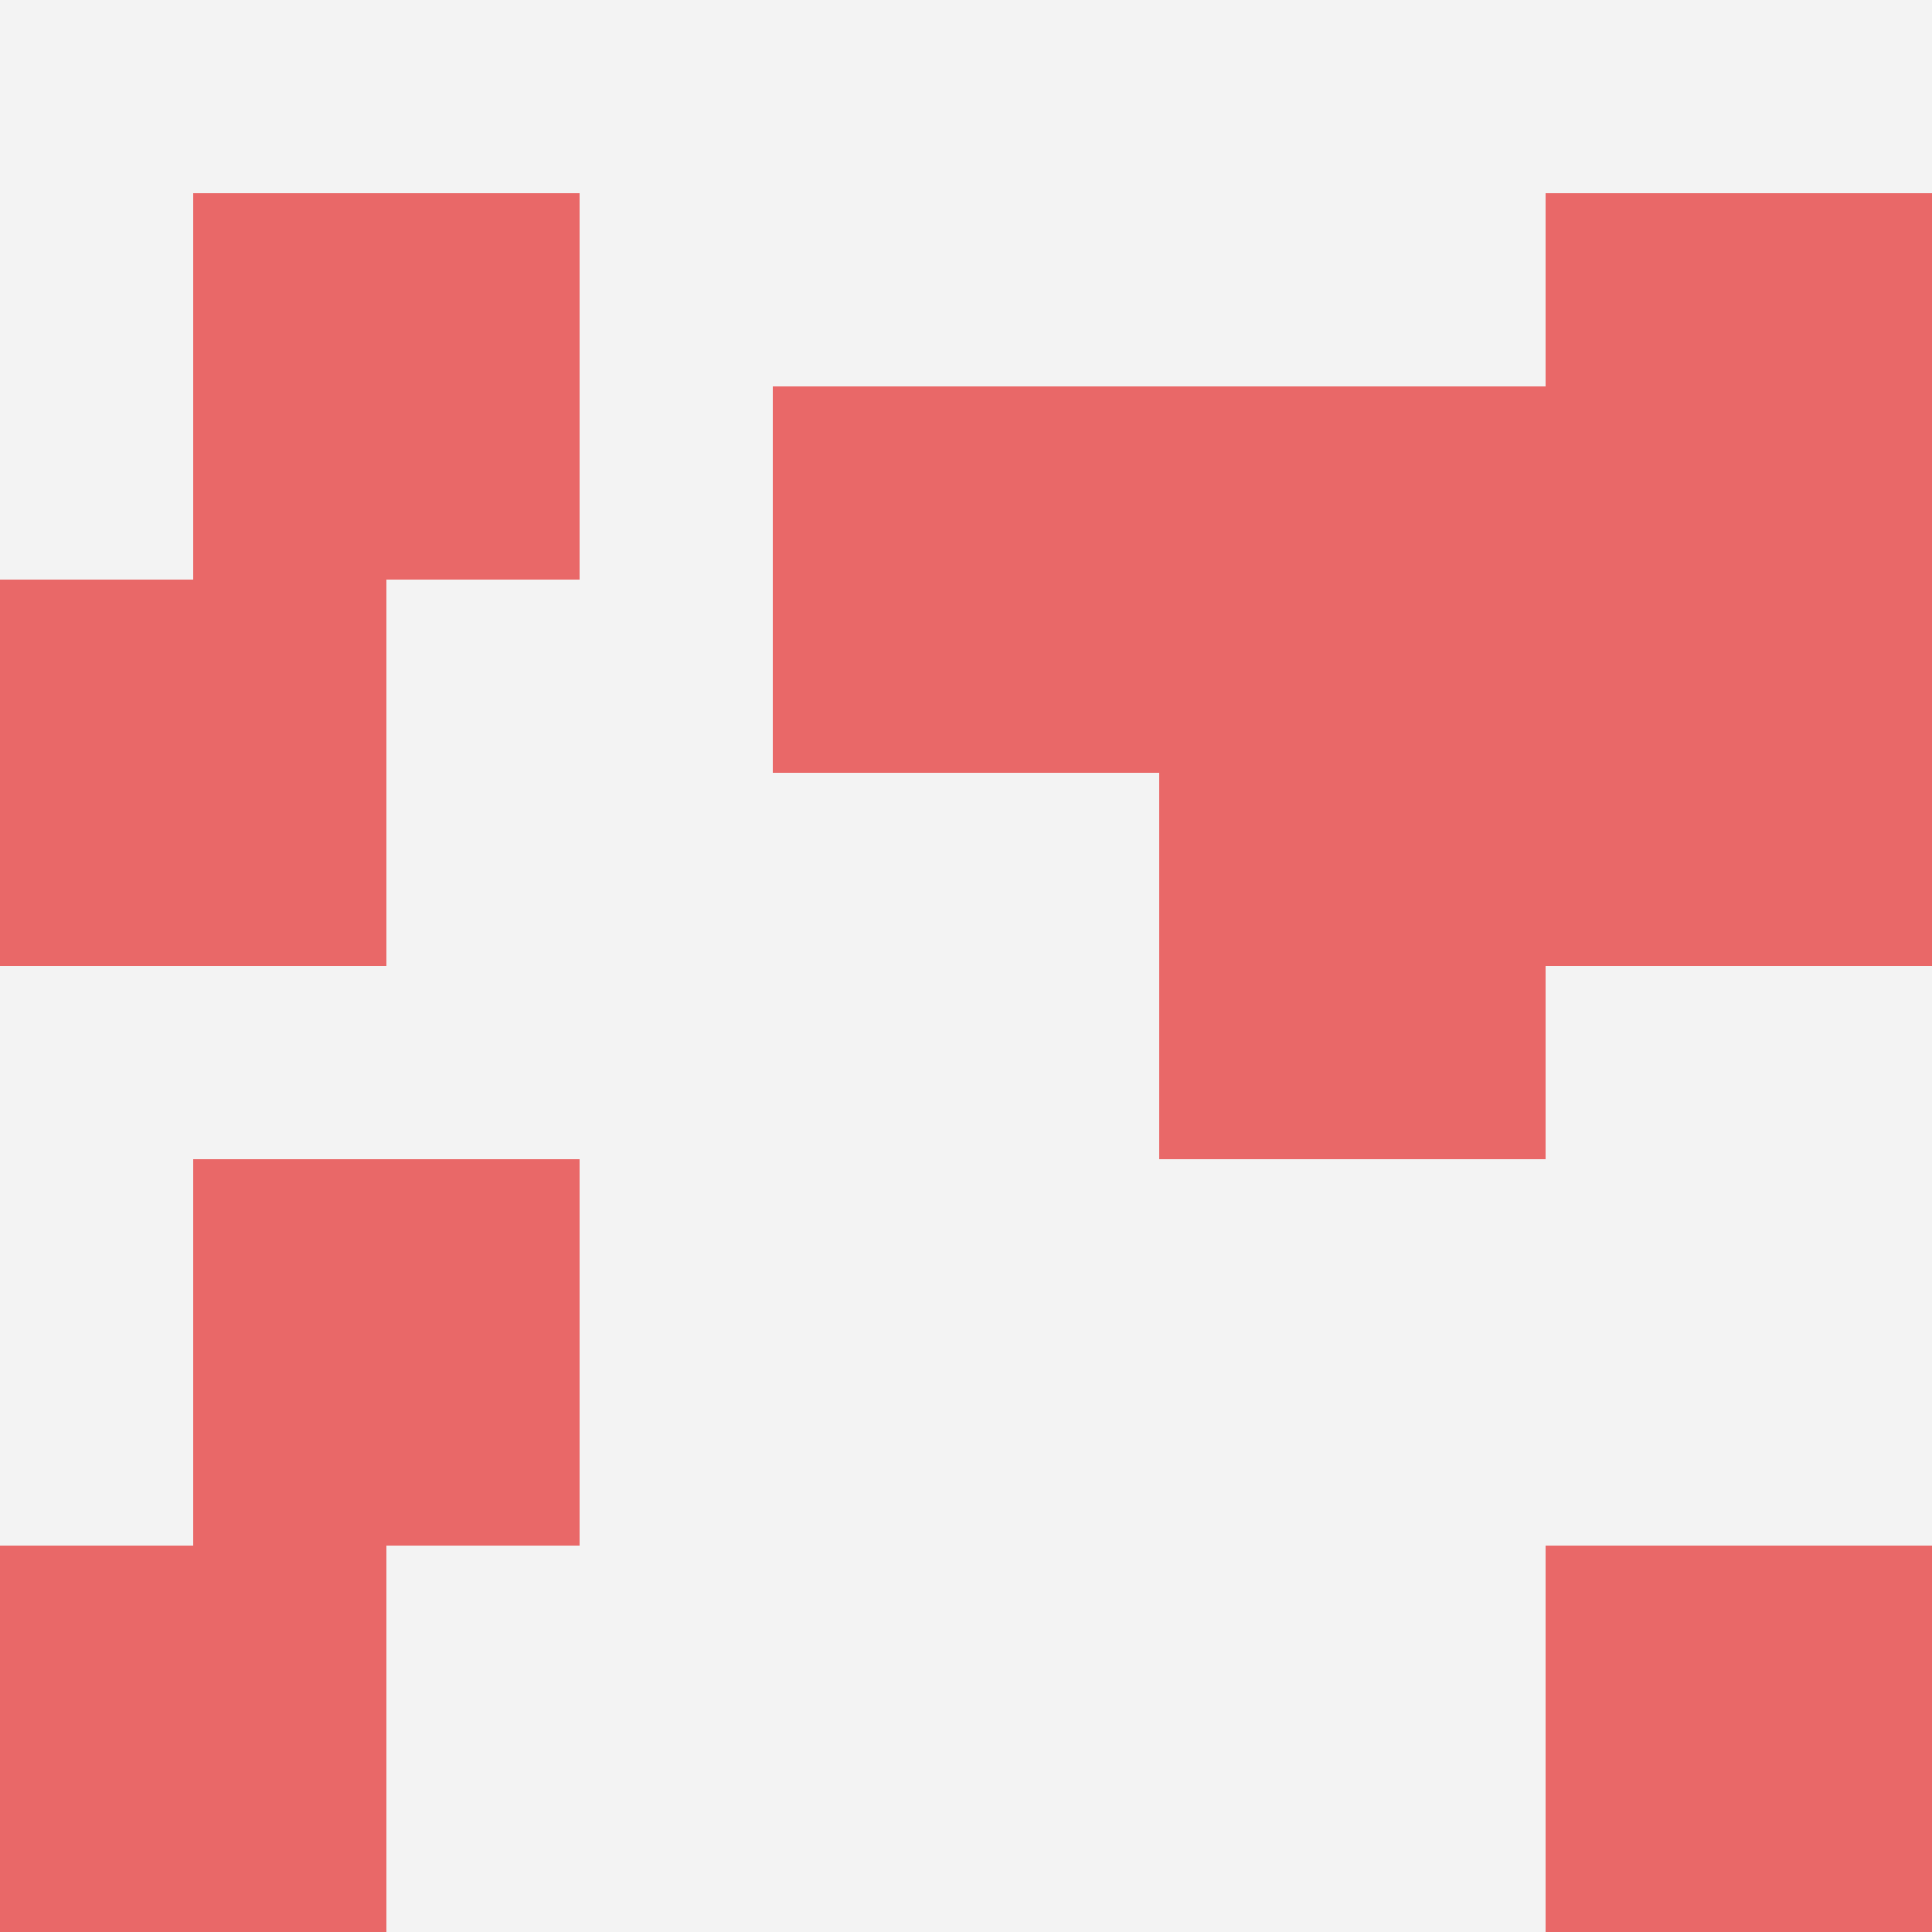 <svg id="ten-svg" xmlns="http://www.w3.org/2000/svg" preserveAspectRatio="xMinYMin meet" viewBox="0 0 10 10"> <rect x="0" y="0" width="10" height="10" fill="#F3F3F3"/><rect class="t" x="6" y="2"/><rect class="t" x="1" y="1"/><rect class="t" x="1" y="6"/><rect class="t" x="8" y="3"/><rect class="t" x="0" y="8"/><rect class="t" x="6" y="4"/><rect class="t" x="0" y="3"/><rect class="t" x="4" y="2"/><rect class="t" x="8" y="8"/><rect class="t" x="8" y="1"/><style>.t{width:2px;height:2px;fill:#E96868} #ten-svg{shape-rendering:crispedges;}</style></svg>